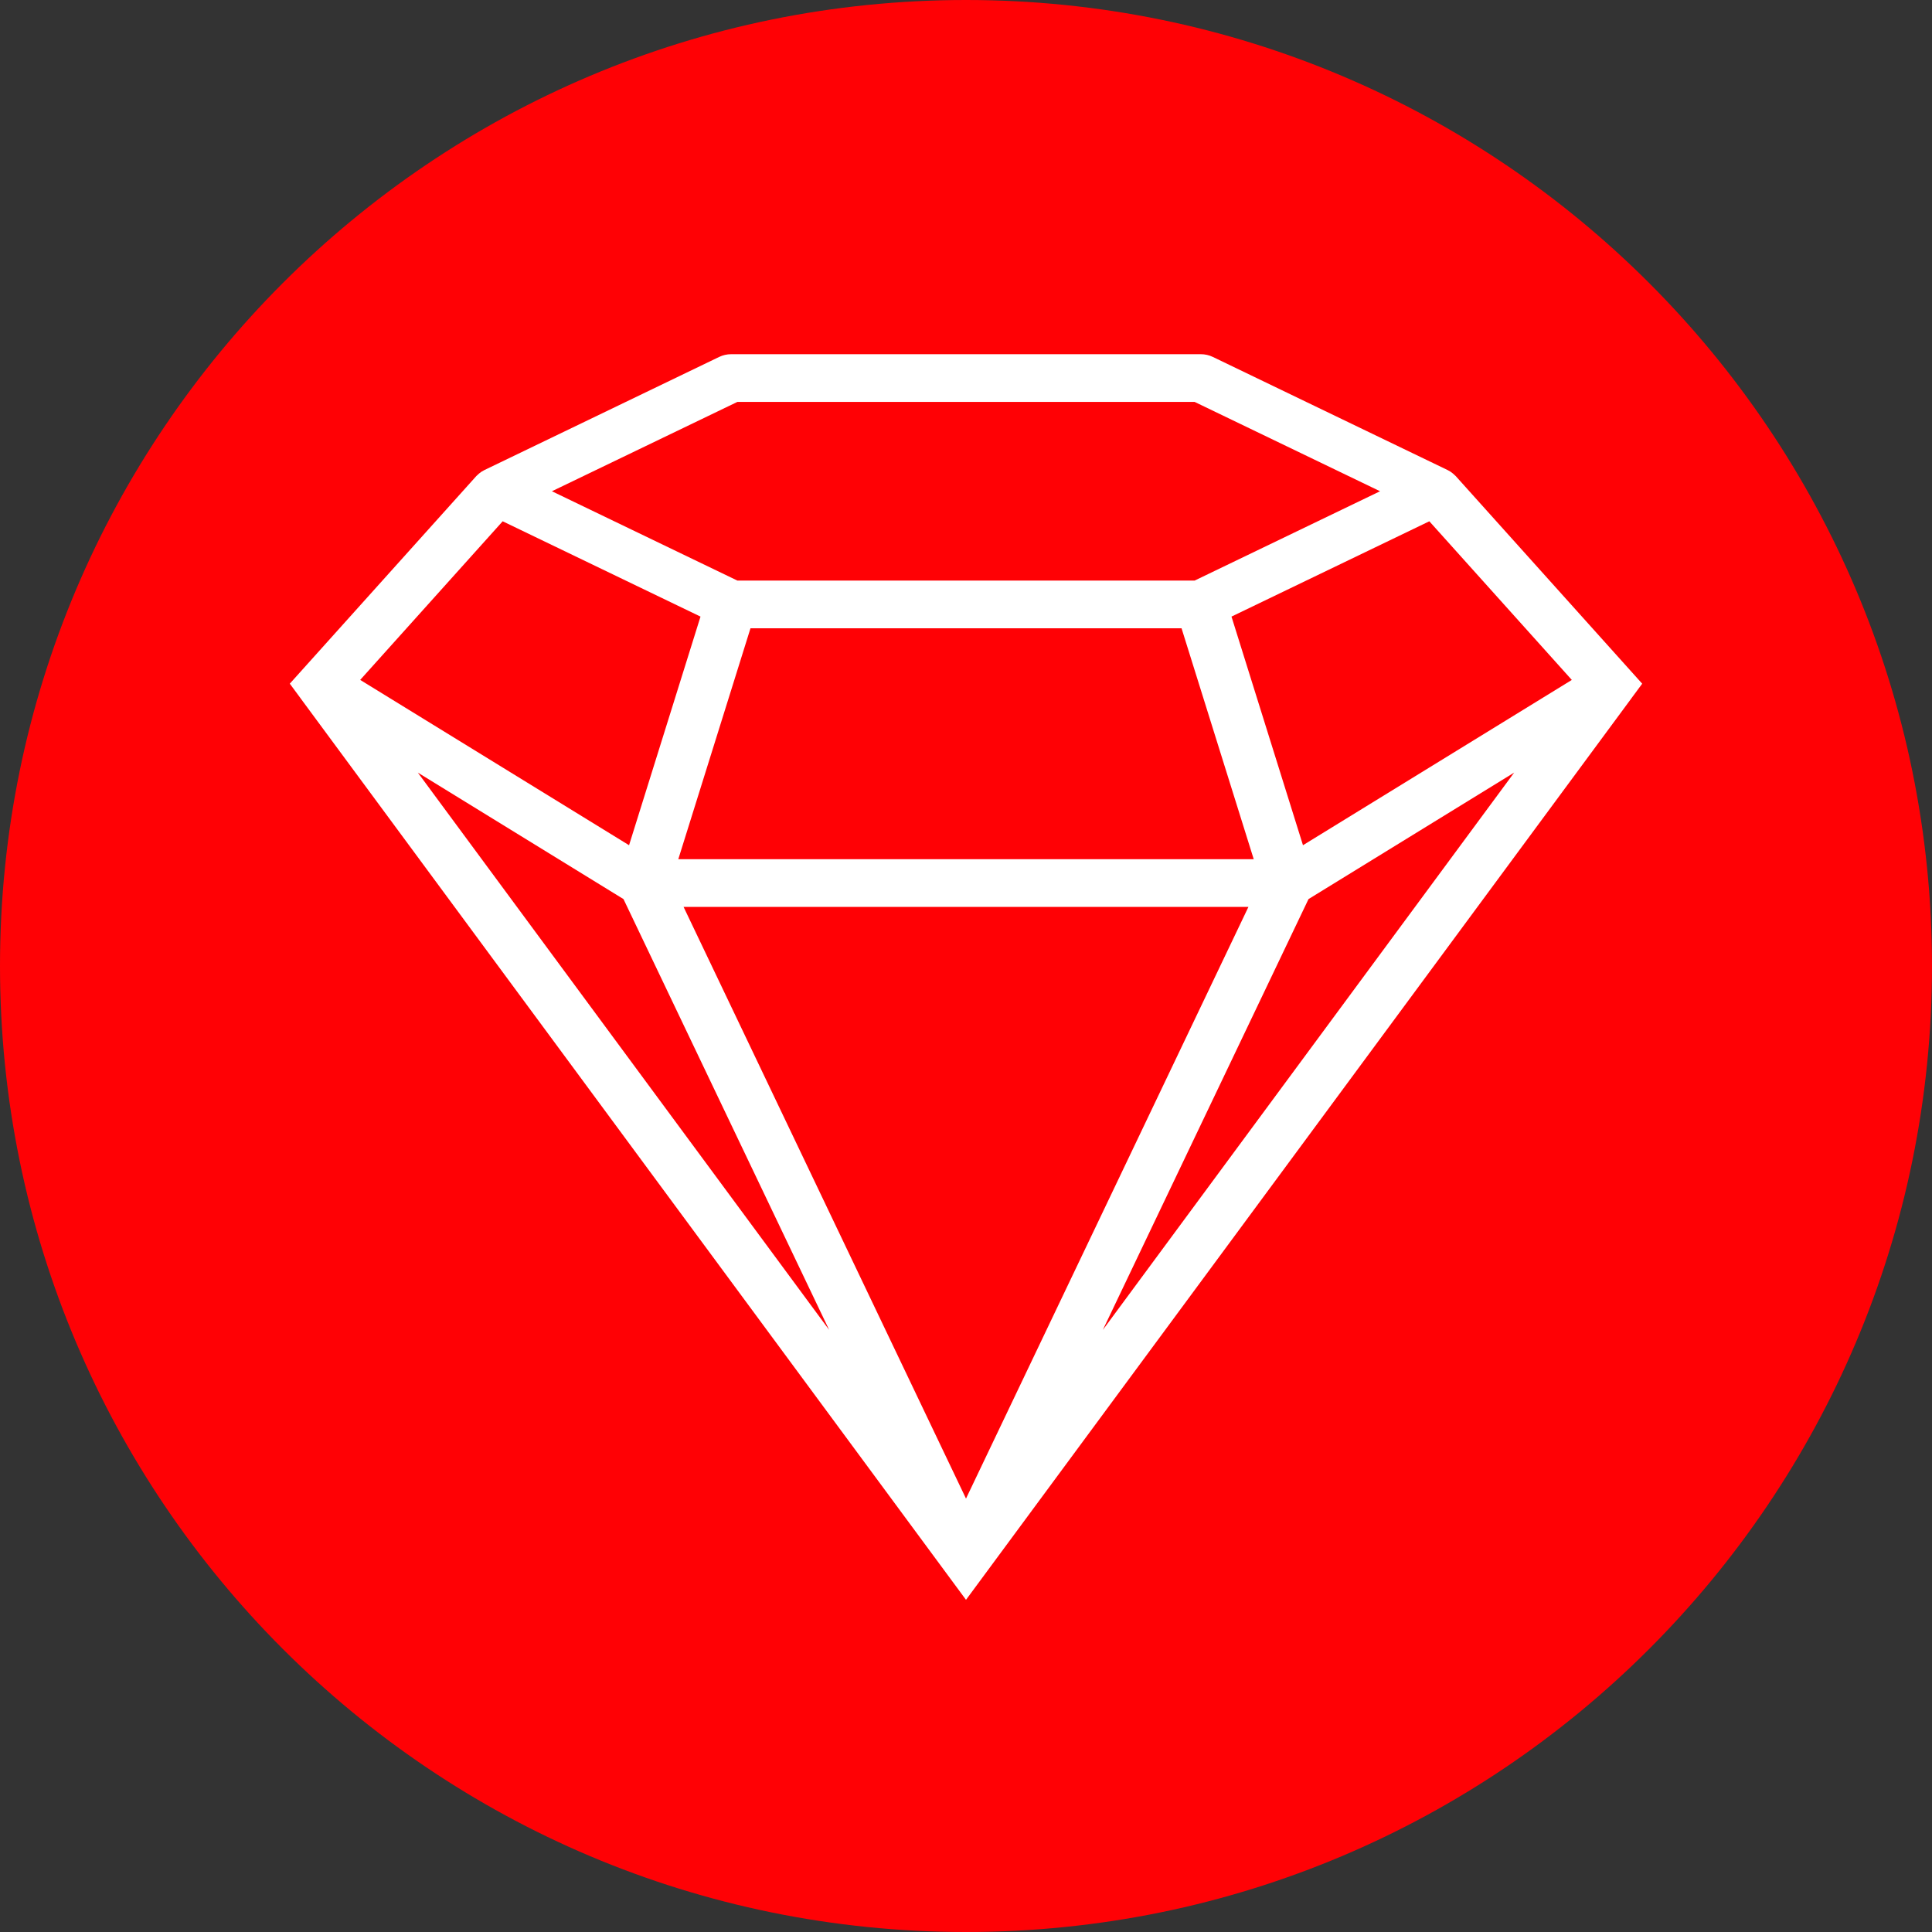 <svg xmlns="http://www.w3.org/2000/svg" width="60" height="60"><rect width="100%" height="100%" fill="#333333" stroke="none"/><path d="M 30 0 C 46.569 0 60 13.431 60 30 C 60 46.569 46.569 60 30 60 C 13.431 60 0 46.569 0 30 C 0 13.431 13.431 0 30 0 Z" fill="rgba(255, 1, 5, 1.00)"></path><path d="M 22.901 12.481 L 37.099 12.481 L 42.859 15.256 L 37.099 18.031 L 22.901 18.031 L 17.14 15.256 Z M 19.363 27.922 L 25.75 41.301 L 12.976 23.994 Z M 36.694 19.512 L 38.936 26.684 L 21.065 26.684 L 23.307 19.512 Z M 40.637 27.922 L 47.024 23.994 L 34.25 41.301 Z M 21.229 28.165 L 38.771 28.165 L 30 46.54 Z M 44.389 16.189 L 48.814 21.116 L 40.465 26.249 L 38.245 19.149 Z M 15.611 16.189 L 21.755 19.149 L 19.536 26.249 L 11.186 21.115 Z M 30 49.684 L 50.665 21.687 C 50.665 21.686 50.666 21.684 50.667 21.683 L 51 21.233 L 45.207 14.783 C 45.193 14.767 45.176 14.755 45.161 14.741 C 45.148 14.729 45.135 14.715 45.12 14.704 C 45.07 14.662 45.015 14.626 44.957 14.598 L 37.664 11.084 C 37.549 11.029 37.423 11 37.295 11 L 22.705 11 C 22.577 11 22.451 11.029 22.336 11.084 L 15.044 14.598 C 14.985 14.626 14.93 14.662 14.88 14.704 C 14.866 14.716 14.853 14.729 14.84 14.741 C 14.825 14.756 14.808 14.767 14.794 14.783 L 9 21.232 L 9.333 21.683 L 9.335 21.687 Z" fill="rgb(255,255,255)"></path></svg>